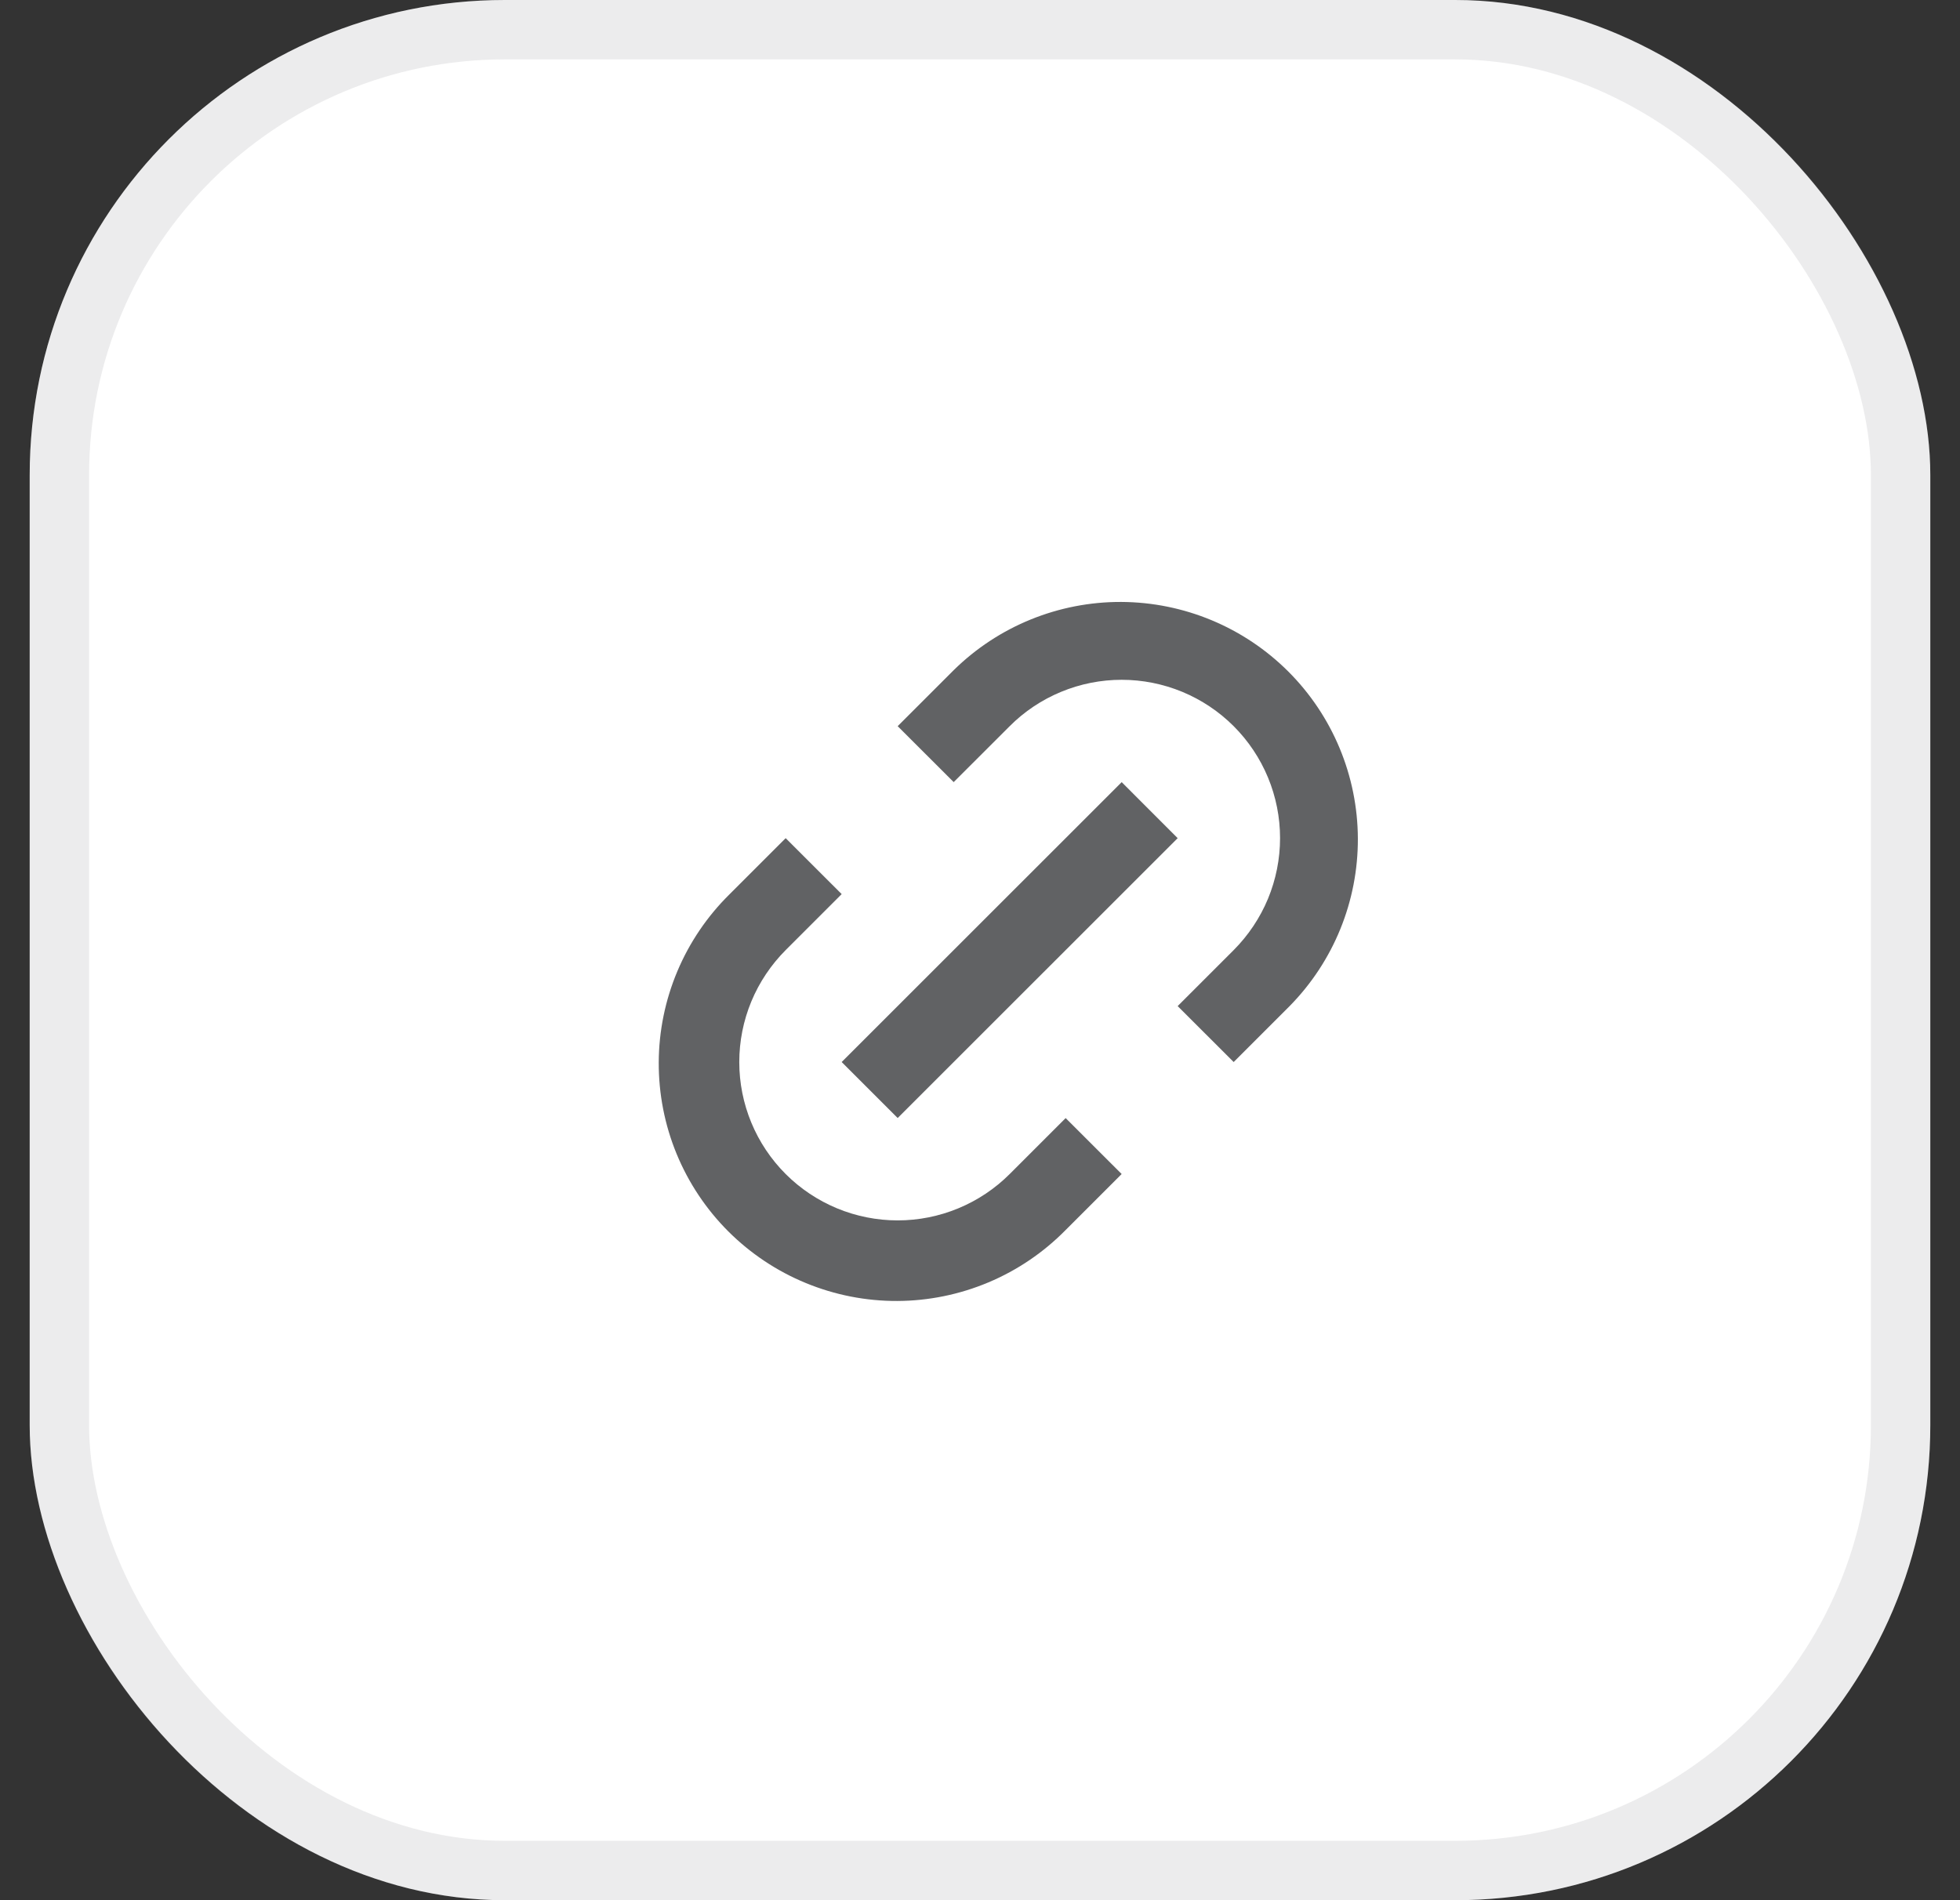 <svg width="33" height="32" viewBox="0 0 33 32" fill="none" xmlns="http://www.w3.org/2000/svg">
<rect x="0" y="0" width="33" height="32" fill="#333333" stroke="none"/>
<rect x="0.5" y="0" width="32" height="32" rx="8" fill="white"/>
<rect x="1" y="0.5" width="31" height="31" rx="7.5" stroke="#616264" stroke-opacity="0.12"/>
<g clip-path="url(#clip0_225_2985)">
<path d="M20.771 17.885L19.828 16.943L20.771 16C21.018 15.752 21.215 15.458 21.349 15.135C21.483 14.811 21.552 14.464 21.552 14.114C21.552 13.764 21.483 13.417 21.349 13.094C21.215 12.77 21.018 12.476 20.771 12.229C20.523 11.981 20.229 11.785 19.906 11.651C19.582 11.517 19.235 11.448 18.885 11.448C18.535 11.448 18.188 11.517 17.865 11.651C17.541 11.785 17.247 11.981 17 12.229L16.057 13.171L15.114 12.229L16.057 11.286C16.809 10.546 17.823 10.133 18.878 10.137C19.934 10.142 20.944 10.563 21.691 11.309C22.437 12.055 22.858 13.066 22.862 14.121C22.866 15.176 22.454 16.19 21.713 16.943L20.771 17.885V17.885ZM18.885 19.771L17.942 20.714C17.572 21.09 17.131 21.39 16.644 21.595C16.157 21.8 15.635 21.907 15.107 21.909C14.579 21.911 14.056 21.808 13.568 21.607C13.079 21.406 12.636 21.11 12.262 20.737C11.889 20.364 11.593 19.92 11.392 19.432C11.191 18.944 11.089 18.42 11.091 17.892C11.093 17.364 11.2 16.842 11.405 16.355C11.61 15.869 11.909 15.428 12.286 15.057L13.228 14.115L14.171 15.057L13.228 16C12.981 16.248 12.784 16.542 12.65 16.865C12.516 17.189 12.447 17.535 12.447 17.886C12.447 18.236 12.516 18.583 12.65 18.906C12.784 19.23 12.981 19.524 13.228 19.771C13.476 20.019 13.77 20.215 14.093 20.349C14.417 20.483 14.764 20.552 15.114 20.552C15.464 20.552 15.811 20.483 16.134 20.349C16.458 20.215 16.752 20.019 17 19.771L17.942 18.829L18.885 19.771ZM18.885 13.171L19.828 14.115L15.114 18.828L14.171 17.885L18.885 13.172V13.171Z" fill="#616264"/>
</g>
<defs>
<clipPath id="clip0_225_2985">
<rect width="16" height="16" fill="white" transform="translate(9 8)"/>
</clipPath>
</defs>
</svg>
